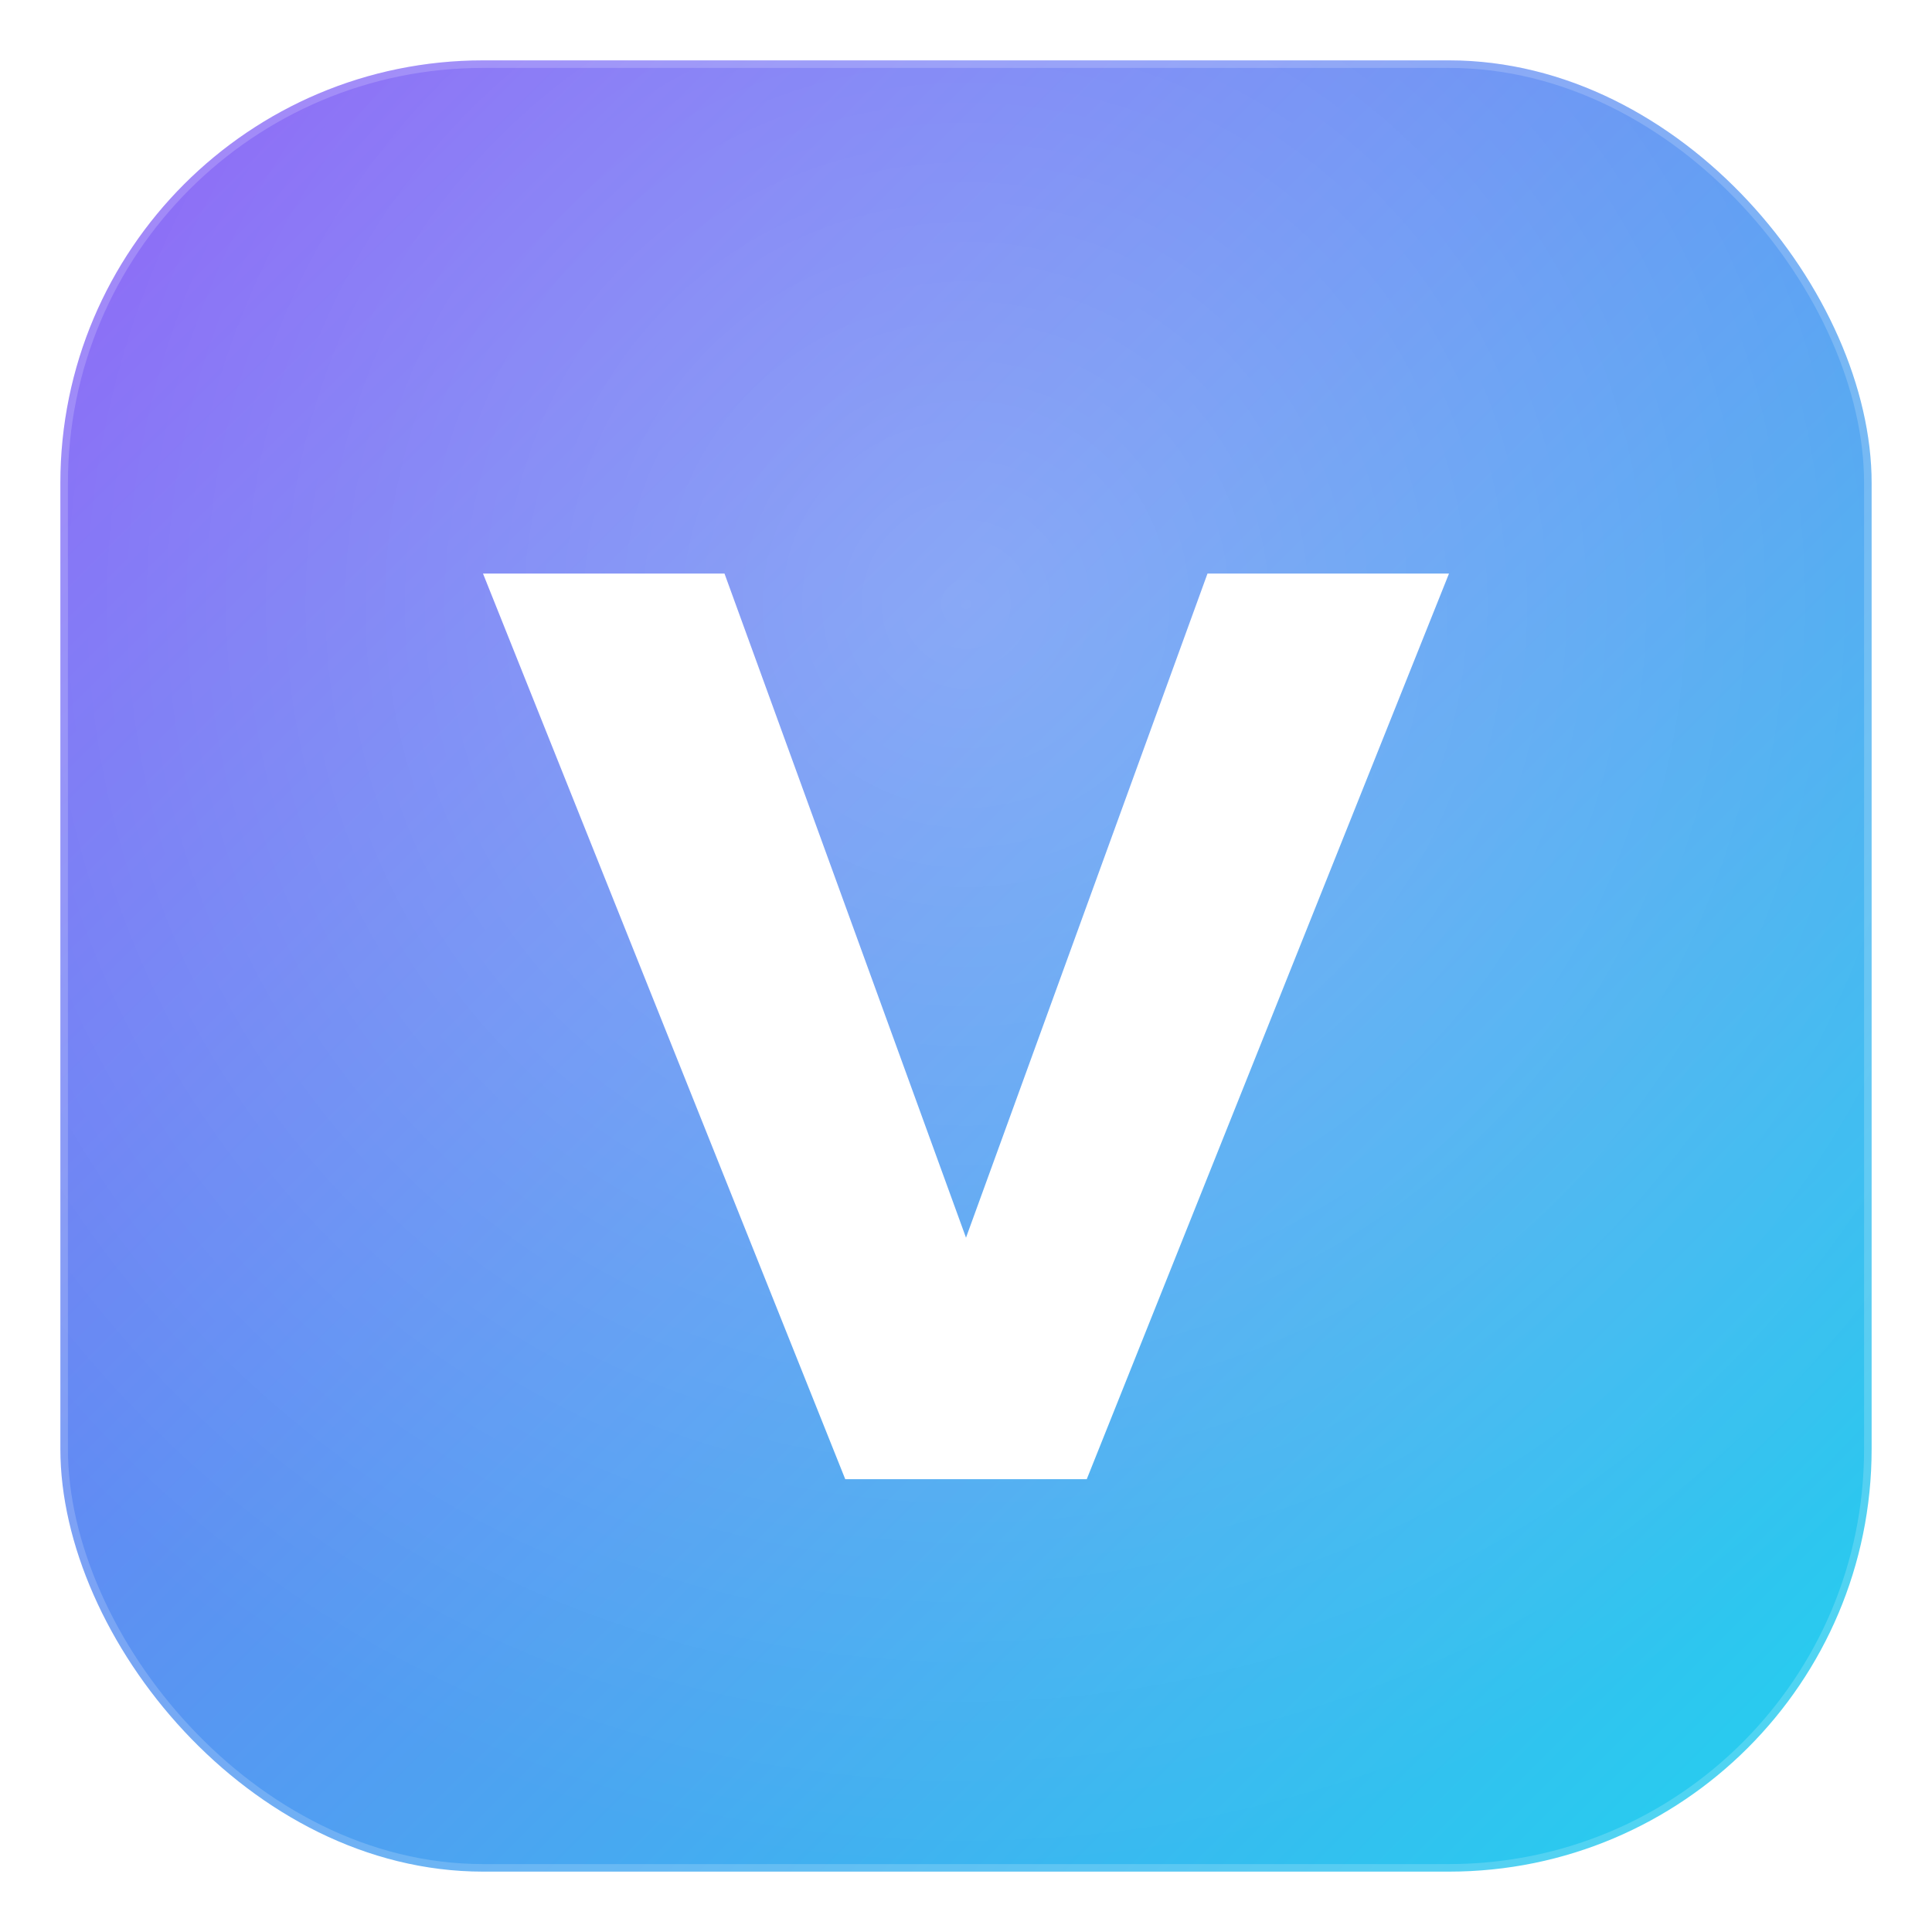 <svg width="256" height="256" viewBox="0 0 256 256" xmlns="http://www.w3.org/2000/svg">
  <defs>
    <linearGradient id="g" x1="0" y1="0" x2="1" y2="1">
      <stop offset="0%" stop-color="#8B5CF6"/>
      <stop offset="100%" stop-color="#22D3EE"/>
    </linearGradient>
    <radialGradient id="glow" cx="50%" cy="30%" r="70%">
      <stop offset="0%" stop-color="rgba(255,255,255,0.25)"/>
      <stop offset="100%" stop-color="rgba(255,255,255,0)"/>
    </radialGradient>
    <filter id="s" x="-20%" y="-20%" width="140%" height="140%">
      <feDropShadow dx="0" dy="8" stdDeviation="16" flood-color="#6D4BEF" flood-opacity="0.35"/>
    </filter>
  </defs>

  <rect x="8" y="8" width="240" height="240" rx="56" fill="url(#g)"/>
  <rect x="8" y="8" width="240" height="240" rx="56" fill="url(#glow)"/>

  <!-- Monogram V -->
  <g filter="url(#s)">
    <path d="M64 76 L96 76 L128 164 L160 76 L192 76 L144 196 L112 196 Z" fill="#FFFFFF"/>
  </g>

  <!-- subtle border -->
  <rect x="8" y="8" width="240" height="240" rx="56" fill="none" stroke="rgba(255,255,255,0.18)" stroke-width="2"/>
</svg>

